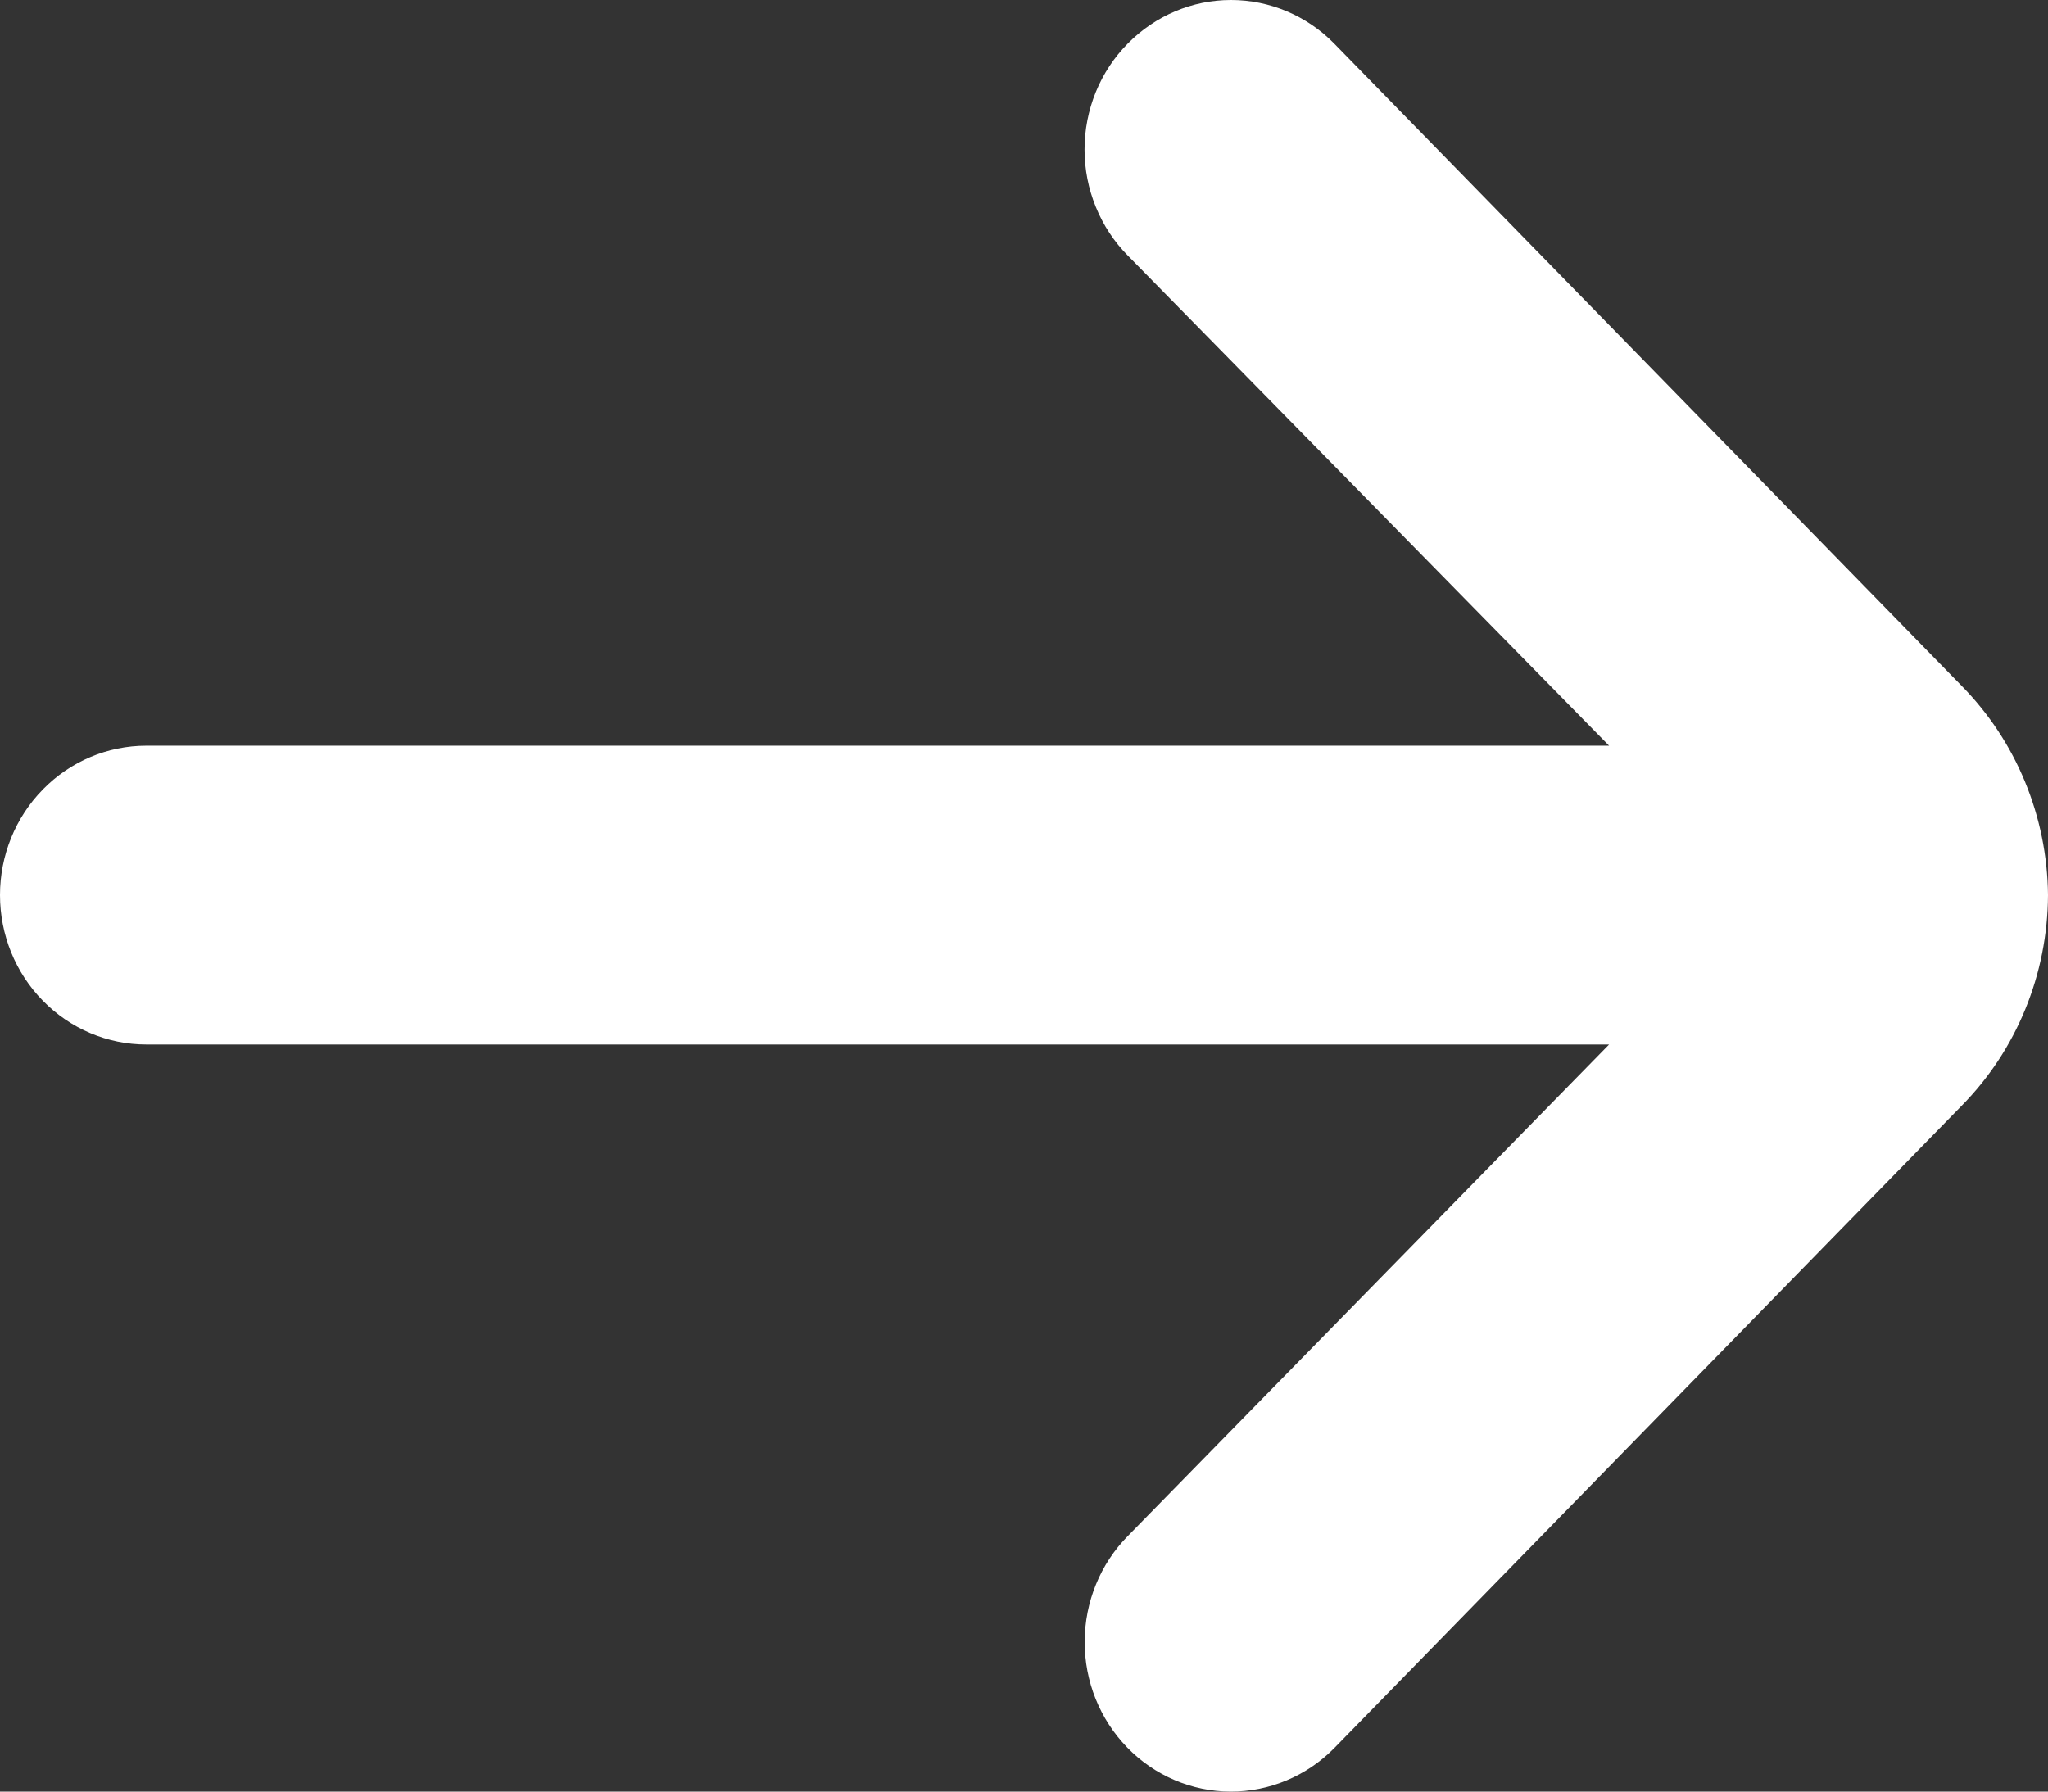 <svg width="16" height="14" viewBox="0 0 16 14" fill="none" xmlns="http://www.w3.org/2000/svg">
<rect x="0" y="0" width="16" height="14" fill="#333333" stroke="none"/>
<path d="M16 6.994C15.994 6.38 15.752 5.793 15.326 5.36L10.423 0.34C10.209 0.122 9.919 0 9.617 0C9.315 0 9.026 0.122 8.811 0.34C8.704 0.448 8.619 0.577 8.561 0.719C8.503 0.862 8.473 1.014 8.473 1.168C8.473 1.323 8.503 1.475 8.561 1.617C8.619 1.76 8.704 1.889 8.811 1.997L12.571 5.827H1.143C0.84 5.827 0.549 5.95 0.335 6.169C0.12 6.388 0 6.685 0 6.994C0 7.304 0.12 7.601 0.335 7.82C0.549 8.039 0.84 8.162 1.143 8.162H12.571L8.811 12.003C8.596 12.221 8.475 12.518 8.474 12.828C8.473 13.137 8.592 13.435 8.806 13.655C9.019 13.875 9.31 13.999 9.613 14C9.916 14.001 10.208 13.879 10.423 13.661L15.326 8.64C15.755 8.205 15.997 7.613 16 6.994Z" fill="white"/>
</svg>
